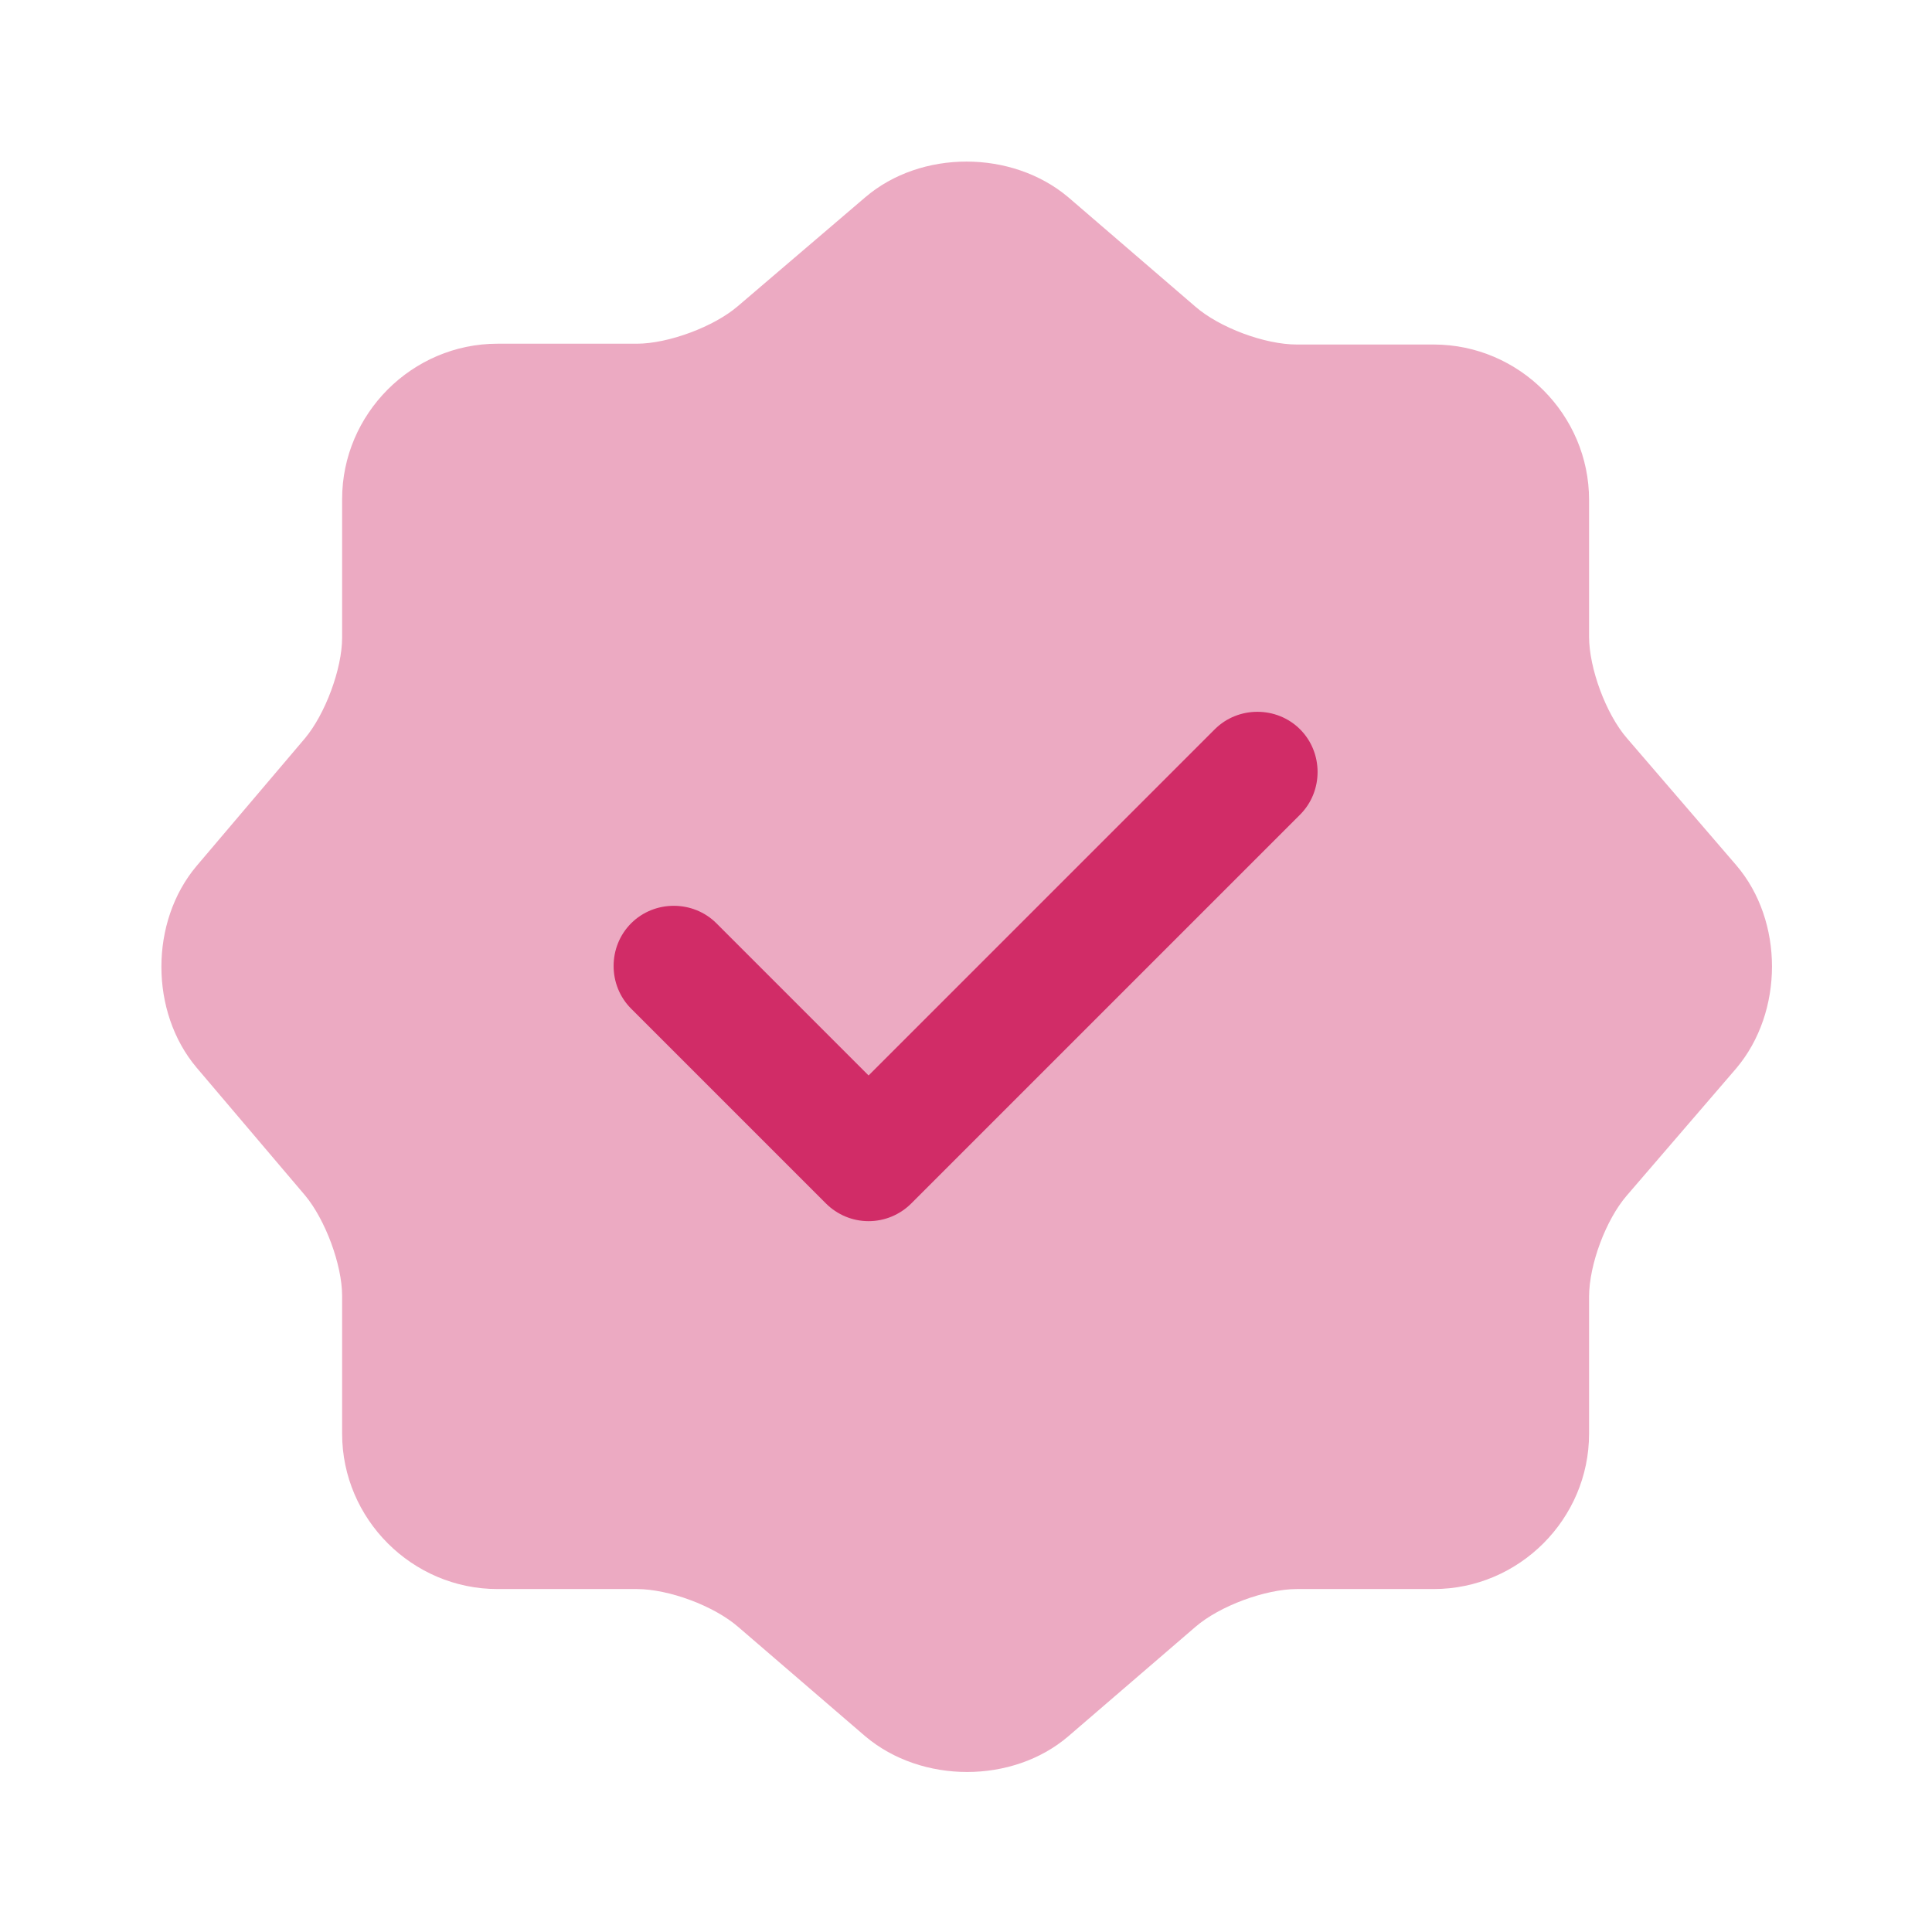 <?xml version="1.0" encoding="UTF-8"?> <svg xmlns="http://www.w3.org/2000/svg" width="96" height="96" viewBox="0 0 96 96" fill="none"> <path opacity="0.4" d="M42.999 9.799C45.76 7.439 50.279 7.439 53.08 9.799L59.4 15.239C60.599 16.279 62.84 17.119 64.439 17.119H71.24C75.48 17.119 78.96 20.599 78.96 24.839V31.639C78.96 33.199 79.799 35.479 80.84 36.679L86.279 42.999C88.639 45.759 88.639 50.279 86.279 53.079L80.84 59.399C79.799 60.599 78.96 62.839 78.96 64.439V71.239C78.96 75.479 75.48 78.959 71.24 78.959H64.439C62.88 78.959 60.599 79.799 59.4 80.839L53.08 86.279C50.319 88.639 45.8 88.639 42.999 86.279L36.679 80.839C35.48 79.799 33.239 78.959 31.64 78.959H24.72C20.48 78.959 17 75.479 17 71.239V64.399C17 62.839 16.16 60.599 15.159 59.399L9.76 53.039C7.44 50.279 7.44 45.799 9.76 43.039L15.159 36.679C16.16 35.479 17 33.239 17 31.679V24.799C17 20.559 20.48 17.079 24.72 17.079H31.64C33.2 17.079 35.48 16.239 36.679 15.199L42.999 9.799Z" fill="#D12C67"></path> <path d="M43.16 60.679C42.36 60.679 41.6 60.359 41.04 59.799L31.36 50.119C30.2 48.959 30.2 47.039 31.36 45.879C32.52 44.719 34.44 44.719 35.6 45.879L43.16 53.439L60.36 36.239C61.52 35.079 63.44 35.079 64.6 36.239C65.76 37.399 65.76 39.319 64.6 40.479L45.28 59.799C44.72 60.359 43.96 60.679 43.16 60.679Z" fill="#D12C67"></path> </svg> 